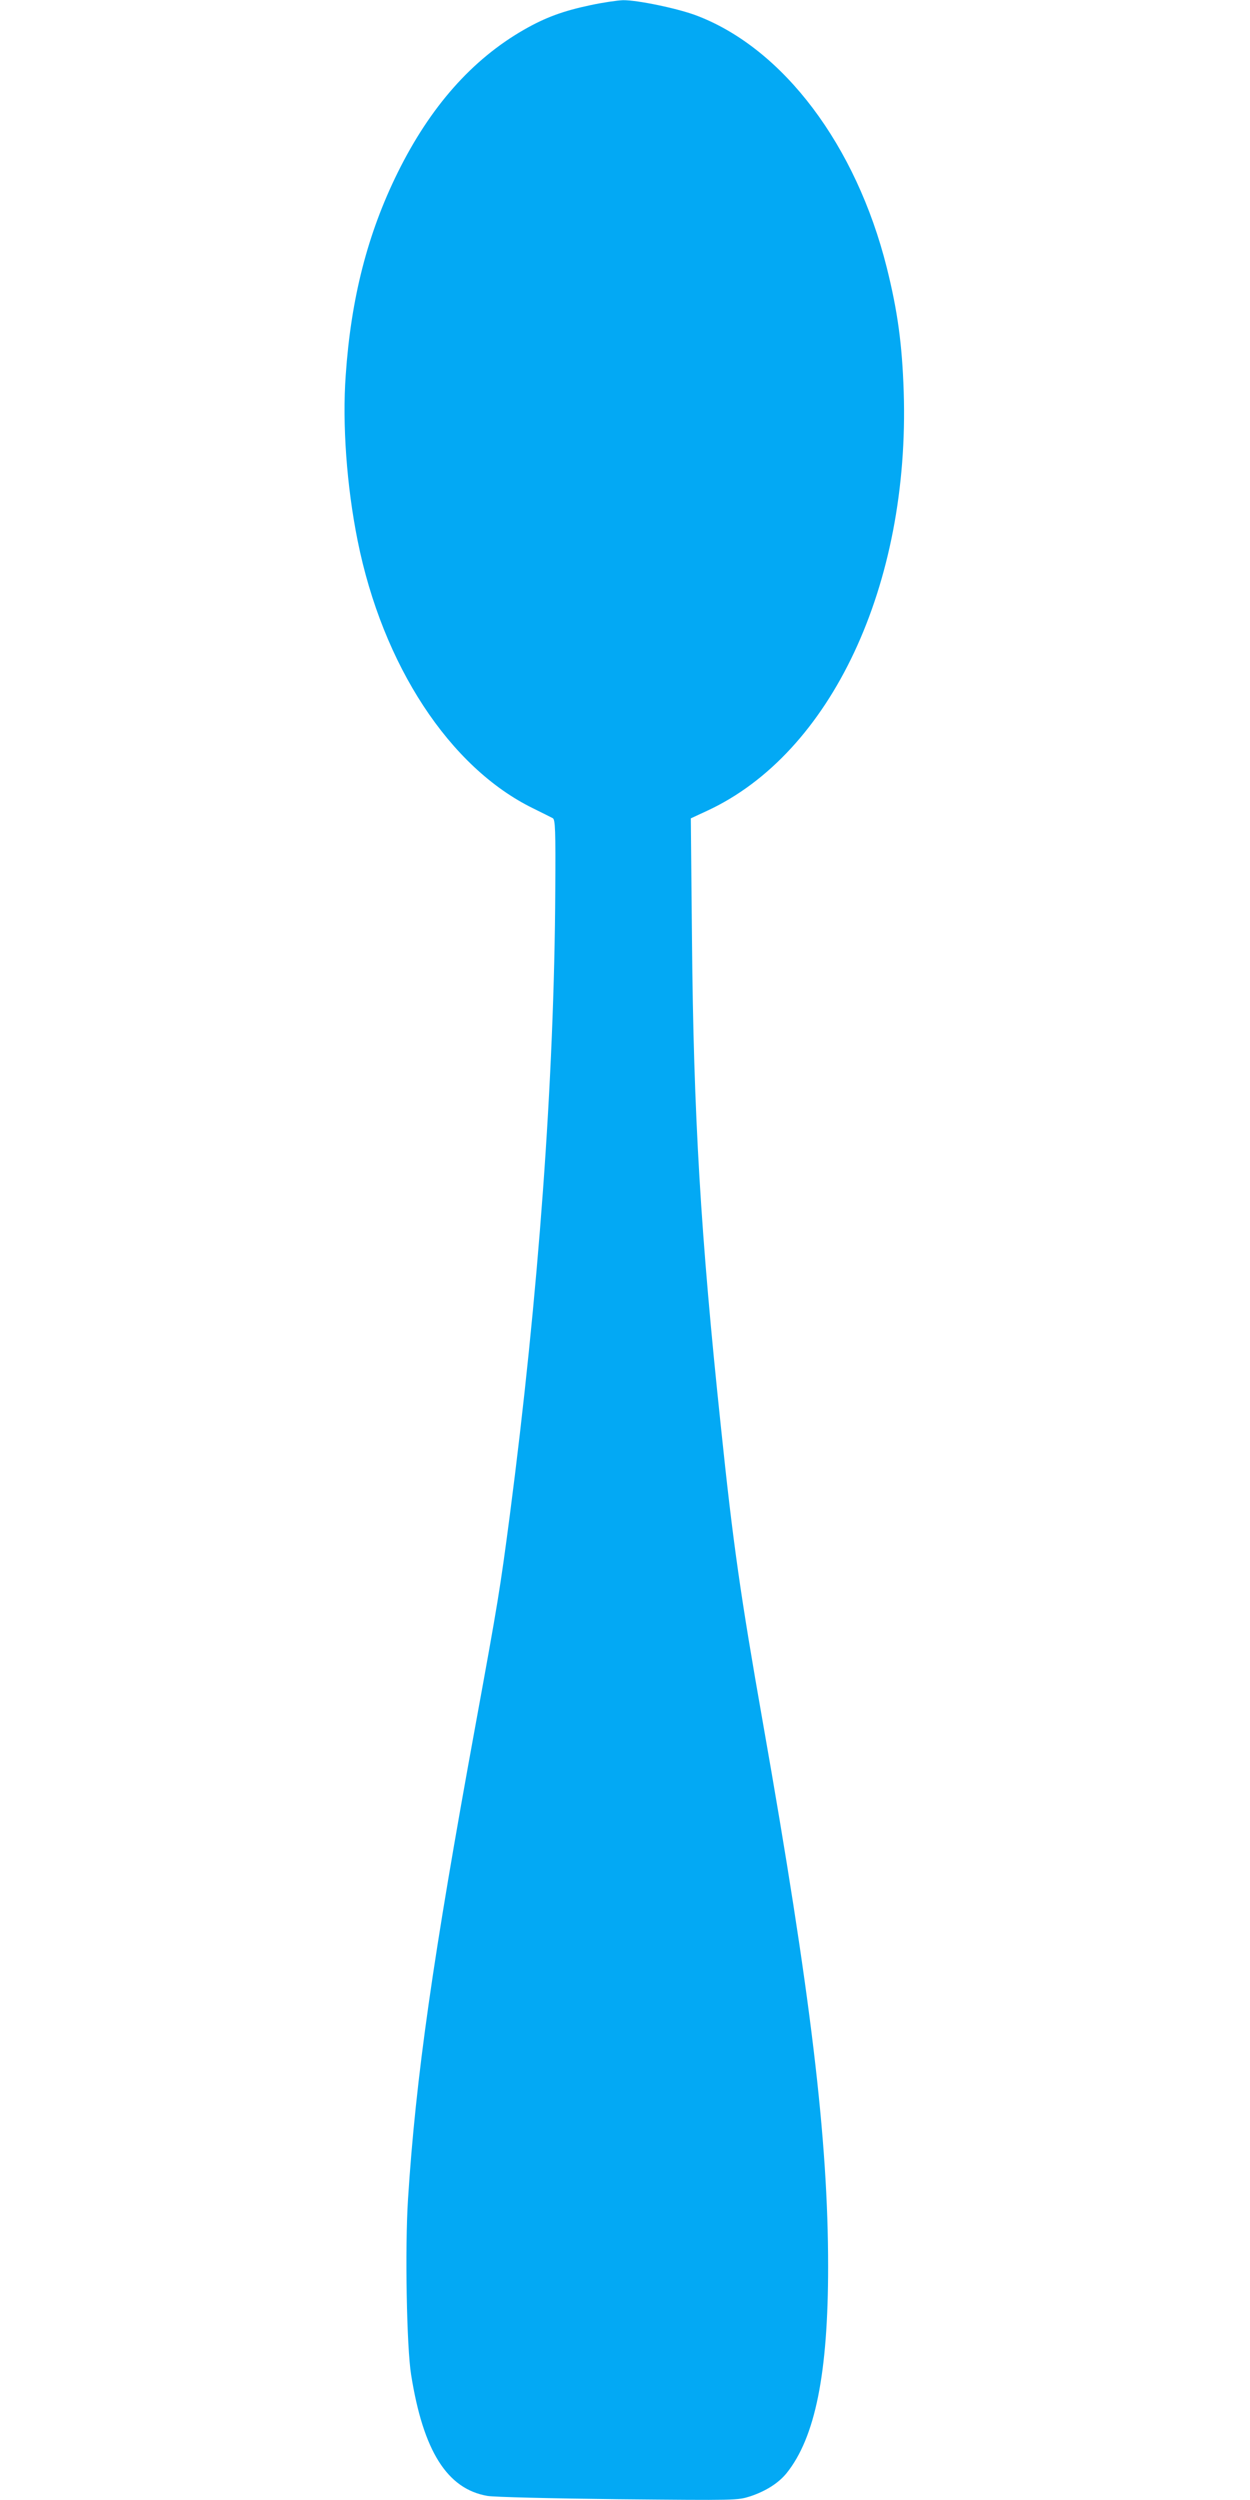 <?xml version="1.0" standalone="no"?>
<!DOCTYPE svg PUBLIC "-//W3C//DTD SVG 20010904//EN"
 "http://www.w3.org/TR/2001/REC-SVG-20010904/DTD/svg10.dtd">
<svg version="1.0" xmlns="http://www.w3.org/2000/svg"
 width="640pt" height="1280pt" viewBox="0 0 640 1280"
 preserveAspectRatio="xMidYMid meet">
<g transform="translate(0,1280) scale(0.1,-0.1)"
fill="#03a9f4" stroke="none">
<path d="M3025 12774 c-142 -30 -232 -63 -342 -126 -267 -153 -481 -396 -647
-732 -154 -312 -239 -643 -266 -1038 -18 -250 5 -567 61 -846 128 -638 471
-1162 899 -1371 47 -23 92 -46 100 -50 13 -7 15 -58 13 -372 -5 -963 -86
-2071 -233 -3199 -50 -379 -59 -435 -175 -1070 -219 -1197 -306 -1804 -346
-2430 -16 -249 -7 -758 16 -899 62 -390 184 -584 390 -620 34 -6 323 -13 670
-17 609 -6 610 -6 677 15 80 27 143 67 185 118 147 183 213 511 213 1058 0
655 -88 1388 -334 2785 -114 647 -153 918 -215 1515 -104 984 -140 1597 -148
2492 l-6 623 84 39 c634 294 1038 1155 1006 2146 -8 242 -31 412 -87 636 -157
625 -528 1118 -970 1288 -95 37 -307 81 -380 80 -30 -1 -104 -12 -165 -25z"/>
</g>
</svg>
